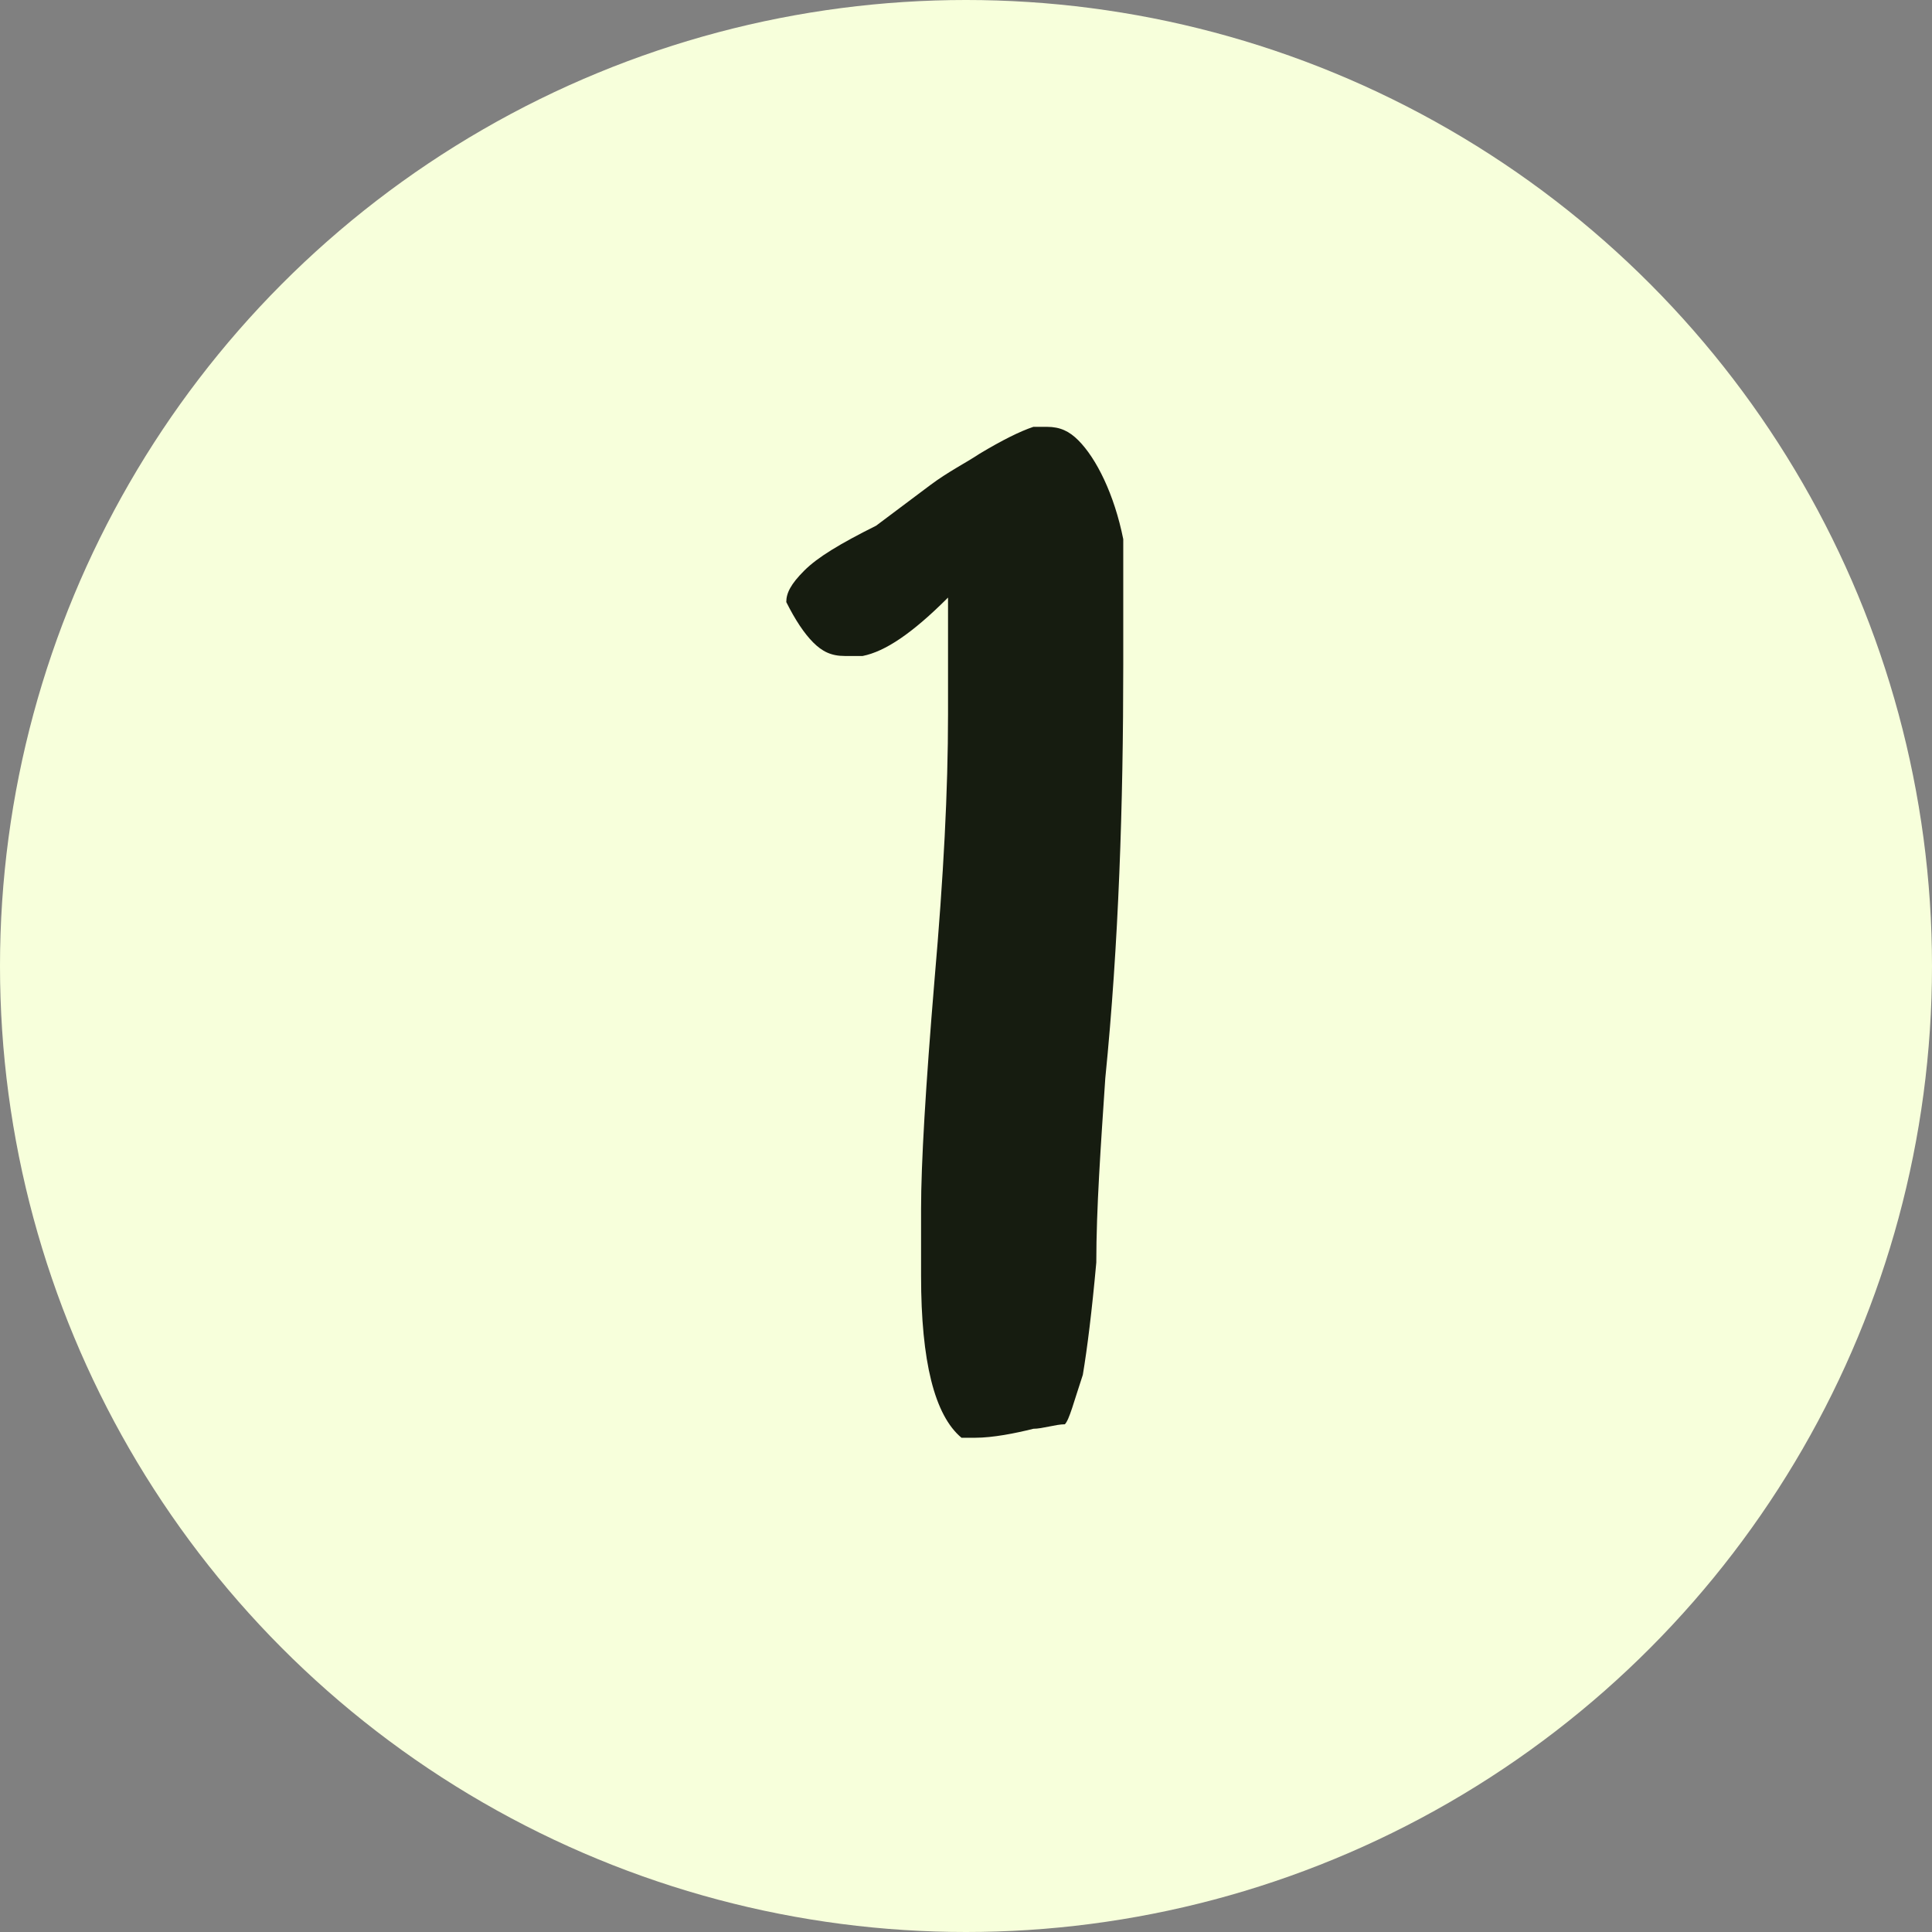 <?xml version="1.0" encoding="utf-8"?>
<!-- Generator: Adobe Illustrator 25.1.0, SVG Export Plug-In . SVG Version: 6.00 Build 0)  -->
<svg version="1.1" id="Calque_1" xmlns="http://www.w3.org/2000/svg" xmlns:xlink="http://www.w3.org/1999/xlink" x="0px" y="0px"
	 viewBox="0 0 43 43" style="enable-background:new 0 0 43 43;" xml:space="preserve">
<rect x="0" y="0" width="43" height="43" fill="#808080" stroke="none"/>
<style type="text/css">
	.st0{fill:#F7FFDB;}
	.st1{enable-background:new    ;}
	.st2{fill:#161C10;}
</style>
<g transform="translate(-435 -659)">
	<circle class="st0" cx="456.5" cy="680.5" r="21.5"/>
	<g class="st1">
		<path class="st2" d="M456.4,691c-0.6-0.5-0.9-1.7-0.9-3.6c0,0,0-0.5,0-1.5c0-1,0.1-2.7,0.3-5.1c0.2-2.3,0.3-4.2,0.3-5.9
			c0-0.4,0-0.7,0-1c0-0.5,0-0.9,0-1c0-0.1,0-0.3,0-0.3c0-0.1,0-0.2,0-0.3c-0.8,0.8-1.4,1.2-1.9,1.3c-0.1,0-0.3,0-0.4,0
			c-0.3,0-0.5-0.1-0.7-0.3c-0.2-0.2-0.4-0.5-0.6-0.9c0,0,0,0,0,0c0-0.2,0.1-0.4,0.4-0.7c0.3-0.3,0.8-0.6,1.6-1
			c0.4-0.3,0.8-0.6,1.2-0.9c0.4-0.3,0.8-0.5,1.1-0.7c0.5-0.3,0.9-0.5,1.2-0.6c0.1,0,0.2,0,0.3,0c0.3,0,0.5,0.1,0.7,0.3
			c0.4,0.4,0.8,1.2,1,2.2c0,0.9,0,1.9,0,2.8c0,3.1-0.1,6.2-0.4,9.2c-0.1,1.5-0.2,2.9-0.2,4.1c-0.1,1.1-0.2,1.9-0.3,2.5
			c-0.2,0.6-0.3,1-0.4,1.1c-0.2,0-0.5,0.1-0.7,0.1c-0.4,0.1-0.9,0.2-1.3,0.2C456.7,691,456.6,691,456.4,691z"/>
	</g>
</g>
</svg>
